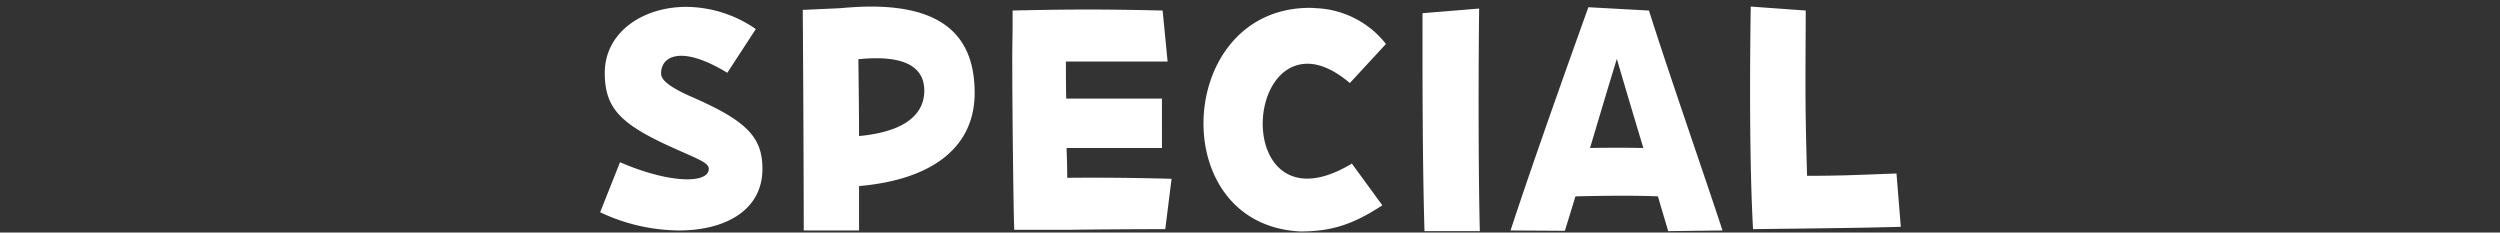 <svg id="menu-text-special.svg" xmlns="http://www.w3.org/2000/svg" width="430" height="40" viewBox="0 0 430 40">
  <rect x="0" y="0" width="430" height="40" fill="#333333" stroke="none"/>
  <defs>
    <style>
      .cls-1 {
        fill: none;
      }

      .cls-2 {
        fill: #fff;
        fill-rule: evenodd;
      }
    </style>
  </defs>
  <rect id="base" class="cls-1" width="430" height="40"/>
  <path id="SPECIAL" class="cls-2" d="M103.223,36.506a32.268,32.268,0,0,0,13.559,3.133c7.805,0,14.357-3.361,14.357-10.6,0-5.469-2.735-8.261-12.135-12.362-4.558-1.994-5.3-3.19-5.3-4.045,0-2.962,3.418-4.956,11.394-.114L130,5a21.206,21.206,0,0,0-11.963-3.817c-7.577,0-14.015,4.444-14.015,11.337,0,5.811,2.45,8.546,10.312,12.249,5.241,2.45,7.577,3.076,7.577,4.273,0,2.564-6.723,2.564-15.268-1.139Zm35.02,3.133h9.514V32.005C160.746,30.866,167.64,25.055,167.64,16c0-8.318-3.931-14.869-17.832-14.869-1.652,0-3.475.114-5.412,0.285l-6.324.285C138.129,7.223,138.243,30.923,138.243,39.639ZM158.98,15.6c0,3.7-2.791,7.007-11.223,7.8,0-3.646-.057-7.976-0.114-13.217C155.562,9.388,158.98,11.5,158.98,15.6Zm15.469,23.927h9.4c3.589-.057,10.824-0.114,16.578-0.114l1.082-8.659c-6.494-.171-12.02-0.228-17.945-0.171,0-1.766-.057-3.475-0.114-5.127h16.407V16.965H183.394c-0.057-1.994-.057-4.1-0.057-6.381h17.49l-0.855-8.773C195.186,1.7,191.142,1.64,187.1,1.64s-8.09.057-12.932,0.171V4.6c0,1.2-.057,3.076-0.057,5.355C174.108,19.814,174.336,37.19,174.449,39.525Zm49.184,0.285c5.469,0,9.172-1.253,14.128-4.5l-5.241-7.178c-3.76,2.279-6.836,2.906-9.172,2.45-9-1.766-7.691-18.914,1.026-19.6,2.164-.171,4.785.741,7.8,3.3l6.21-6.722a16.12,16.12,0,0,0-11.964-6.153c-0.8-.057-0.968-0.057-1.139-0.057C213.264,1.356,207,11.382,207,21.238,207,30.353,212.353,39.241,223.633,39.81Zm21.382-.057h9.514c-0.285-11.679-.228-29.681-0.114-38.284l-9.742.8V9.16C244.673,18.447,244.73,30.524,245.015,39.753Zm41.912,0,9.343-.114c-3.02-9.229-9.457-27.687-12.648-37.828L273.2,1.242c-3.988,11.109-9.628,26.947-13.388,38.4l9.343,0.057c0.57-1.823,1.2-3.874,1.823-5.925,4.9-.114,10.084-0.171,14.185,0C285.787,35.936,286.414,37.987,286.927,39.753ZM278.1,10.129c1.595,5.469,3.134,10.6,4.558,15.325-3.02-.057-6.1-0.057-9.172,0C275.191,19.757,276.843,14.174,278.1,10.129Zm23.429,29.282c14.584-.171,19.142-0.228,25.409-0.4l-0.741-9.172c-6.324.228-9.4,0.4-15.382,0.4-0.342-12.135-.285-14.128-0.228-28.428l-9.457-.684c-0.057,3.3-.114,8.489-0.114,14.242C301.012,23.289,301.126,32.347,301.525,39.411Z"/>
</svg>
